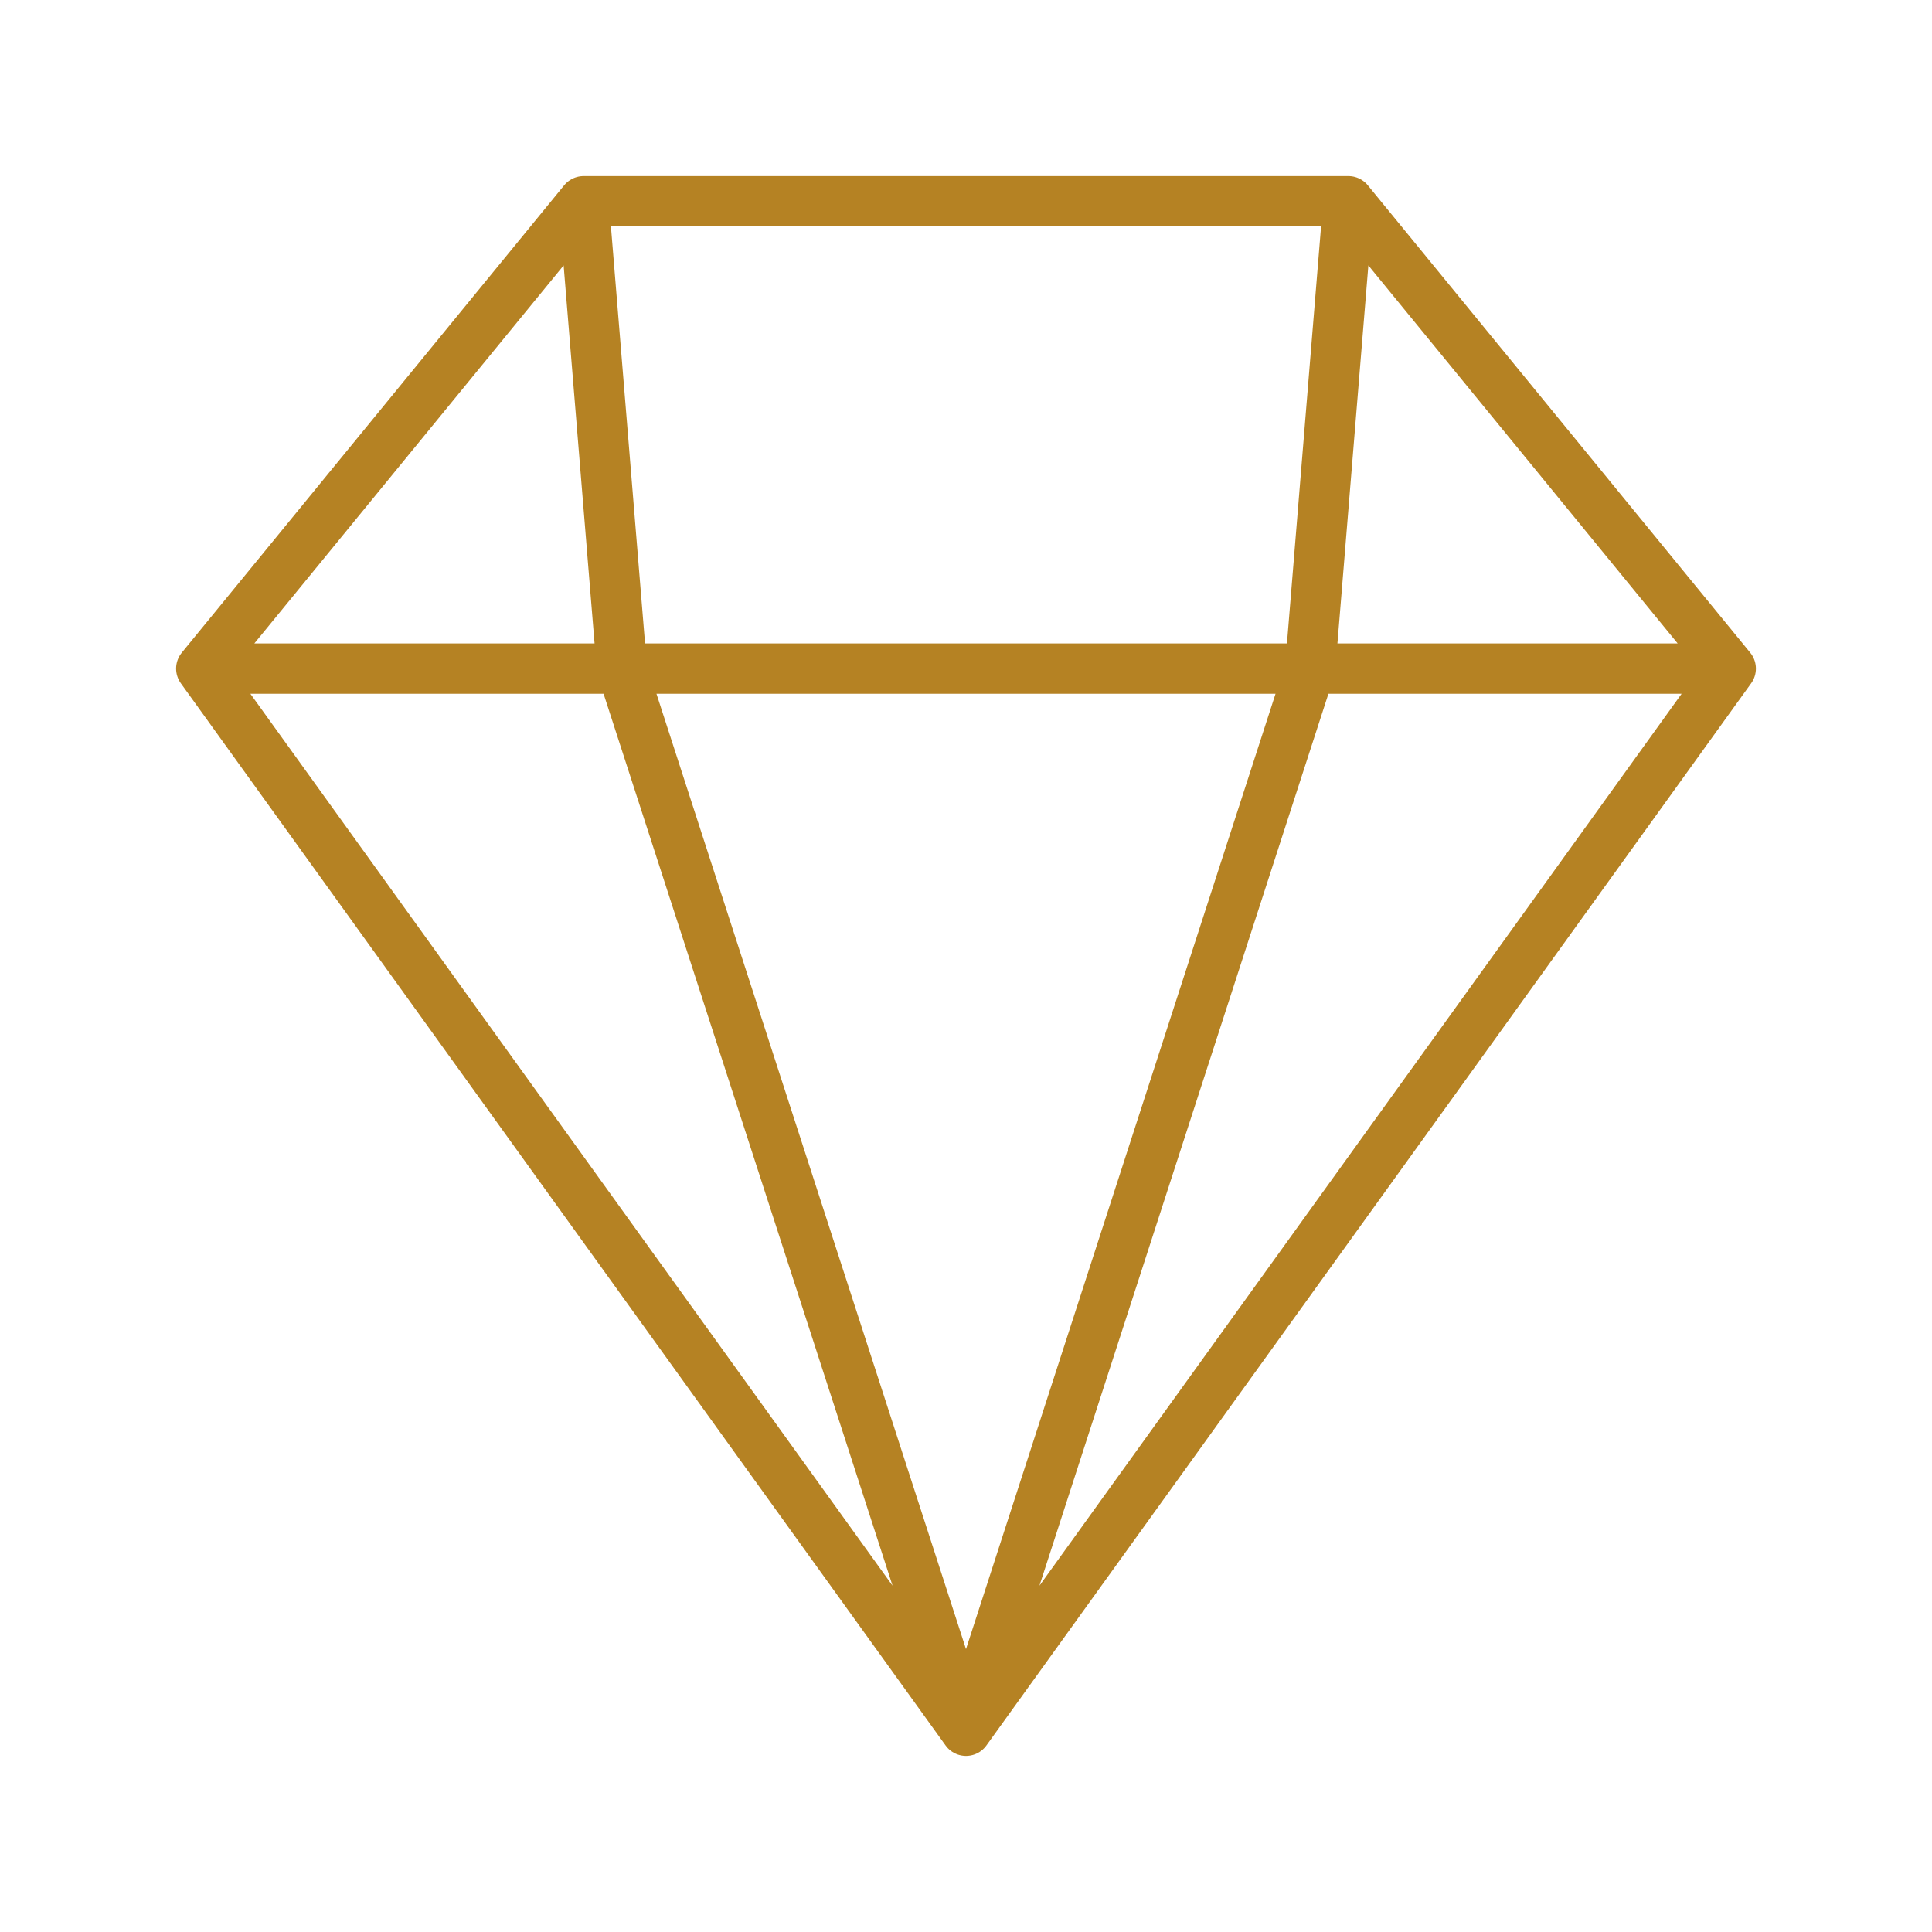 <svg xmlns="http://www.w3.org/2000/svg" width="48" height="48" fill="none"><path stroke="#B58223" stroke-linecap="round" stroke-width="1.25" d="M14.5 5h19m-19 0L5 16.611M14.5 5l.95 11.611M33.5 5 43 16.611M33.5 5l-.95 11.611m-27.55 0L24 43M5 16.611h10.45m0 0L24 43m-8.55-26.389h17.1m10.45 0L24 43m19-26.389H32.55m0 0L24 43"/></svg>
